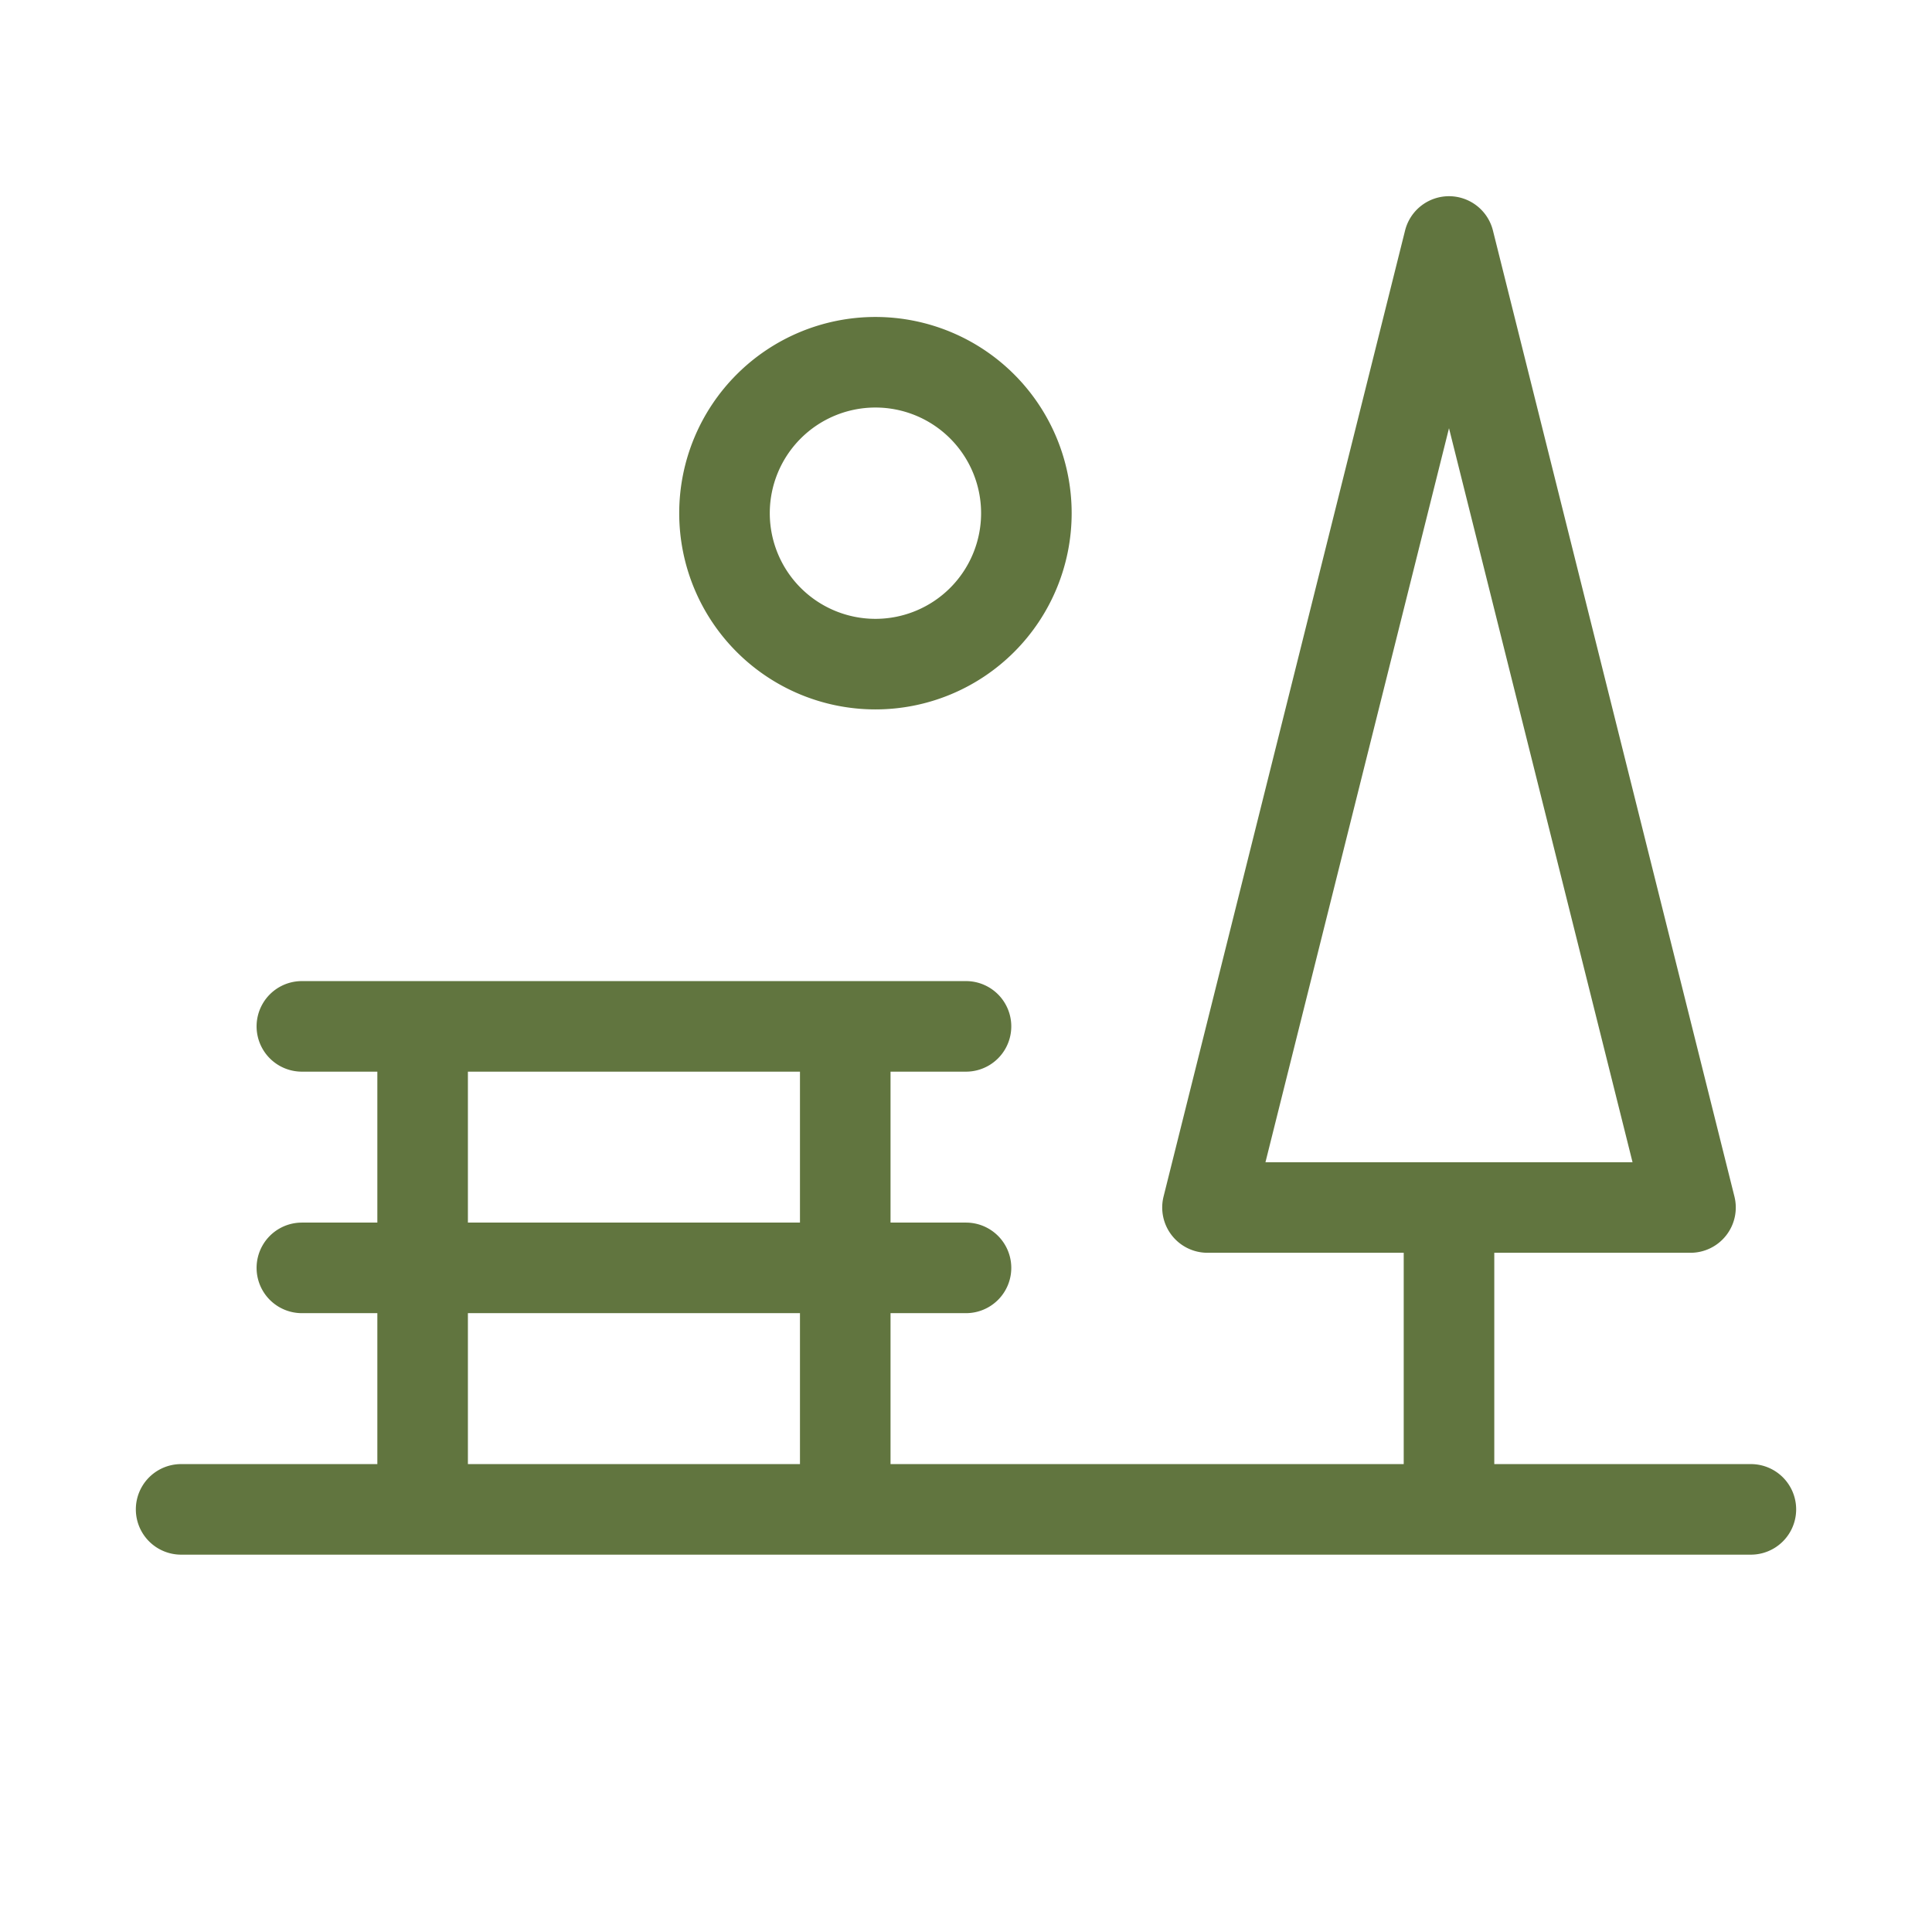 <svg xmlns="http://www.w3.org/2000/svg" viewBox="0 0 256 256"><path fill="#61753f" d="M232,194H198V166h26a6,6,0,0,0,5.82-7.46l-32-128a6,6,0,0,0-11.64,0l-32,128A6,6,0,0,0,160,166h26v28H118V174h10a6,6,0,0,0,0-12H118V142h10a6,6,0,0,0,0-12H40a6,6,0,0,0,0,12H50v20H40a6,6,0,0,0,0,12H50v20H24a6,6,0,0,0,0,12H232a6,6,0,0,0,0-12ZM192,56.74,216.32,154H167.68ZM62,142h44v20H62Zm0,32h44v20H62Zm54-80A26,26,0,1,0,90,68,26,26,0,0,0,116,94Zm0-40a14,14,0,1,1-14,14A14,14,0,0,1,116,54Z"/></svg>